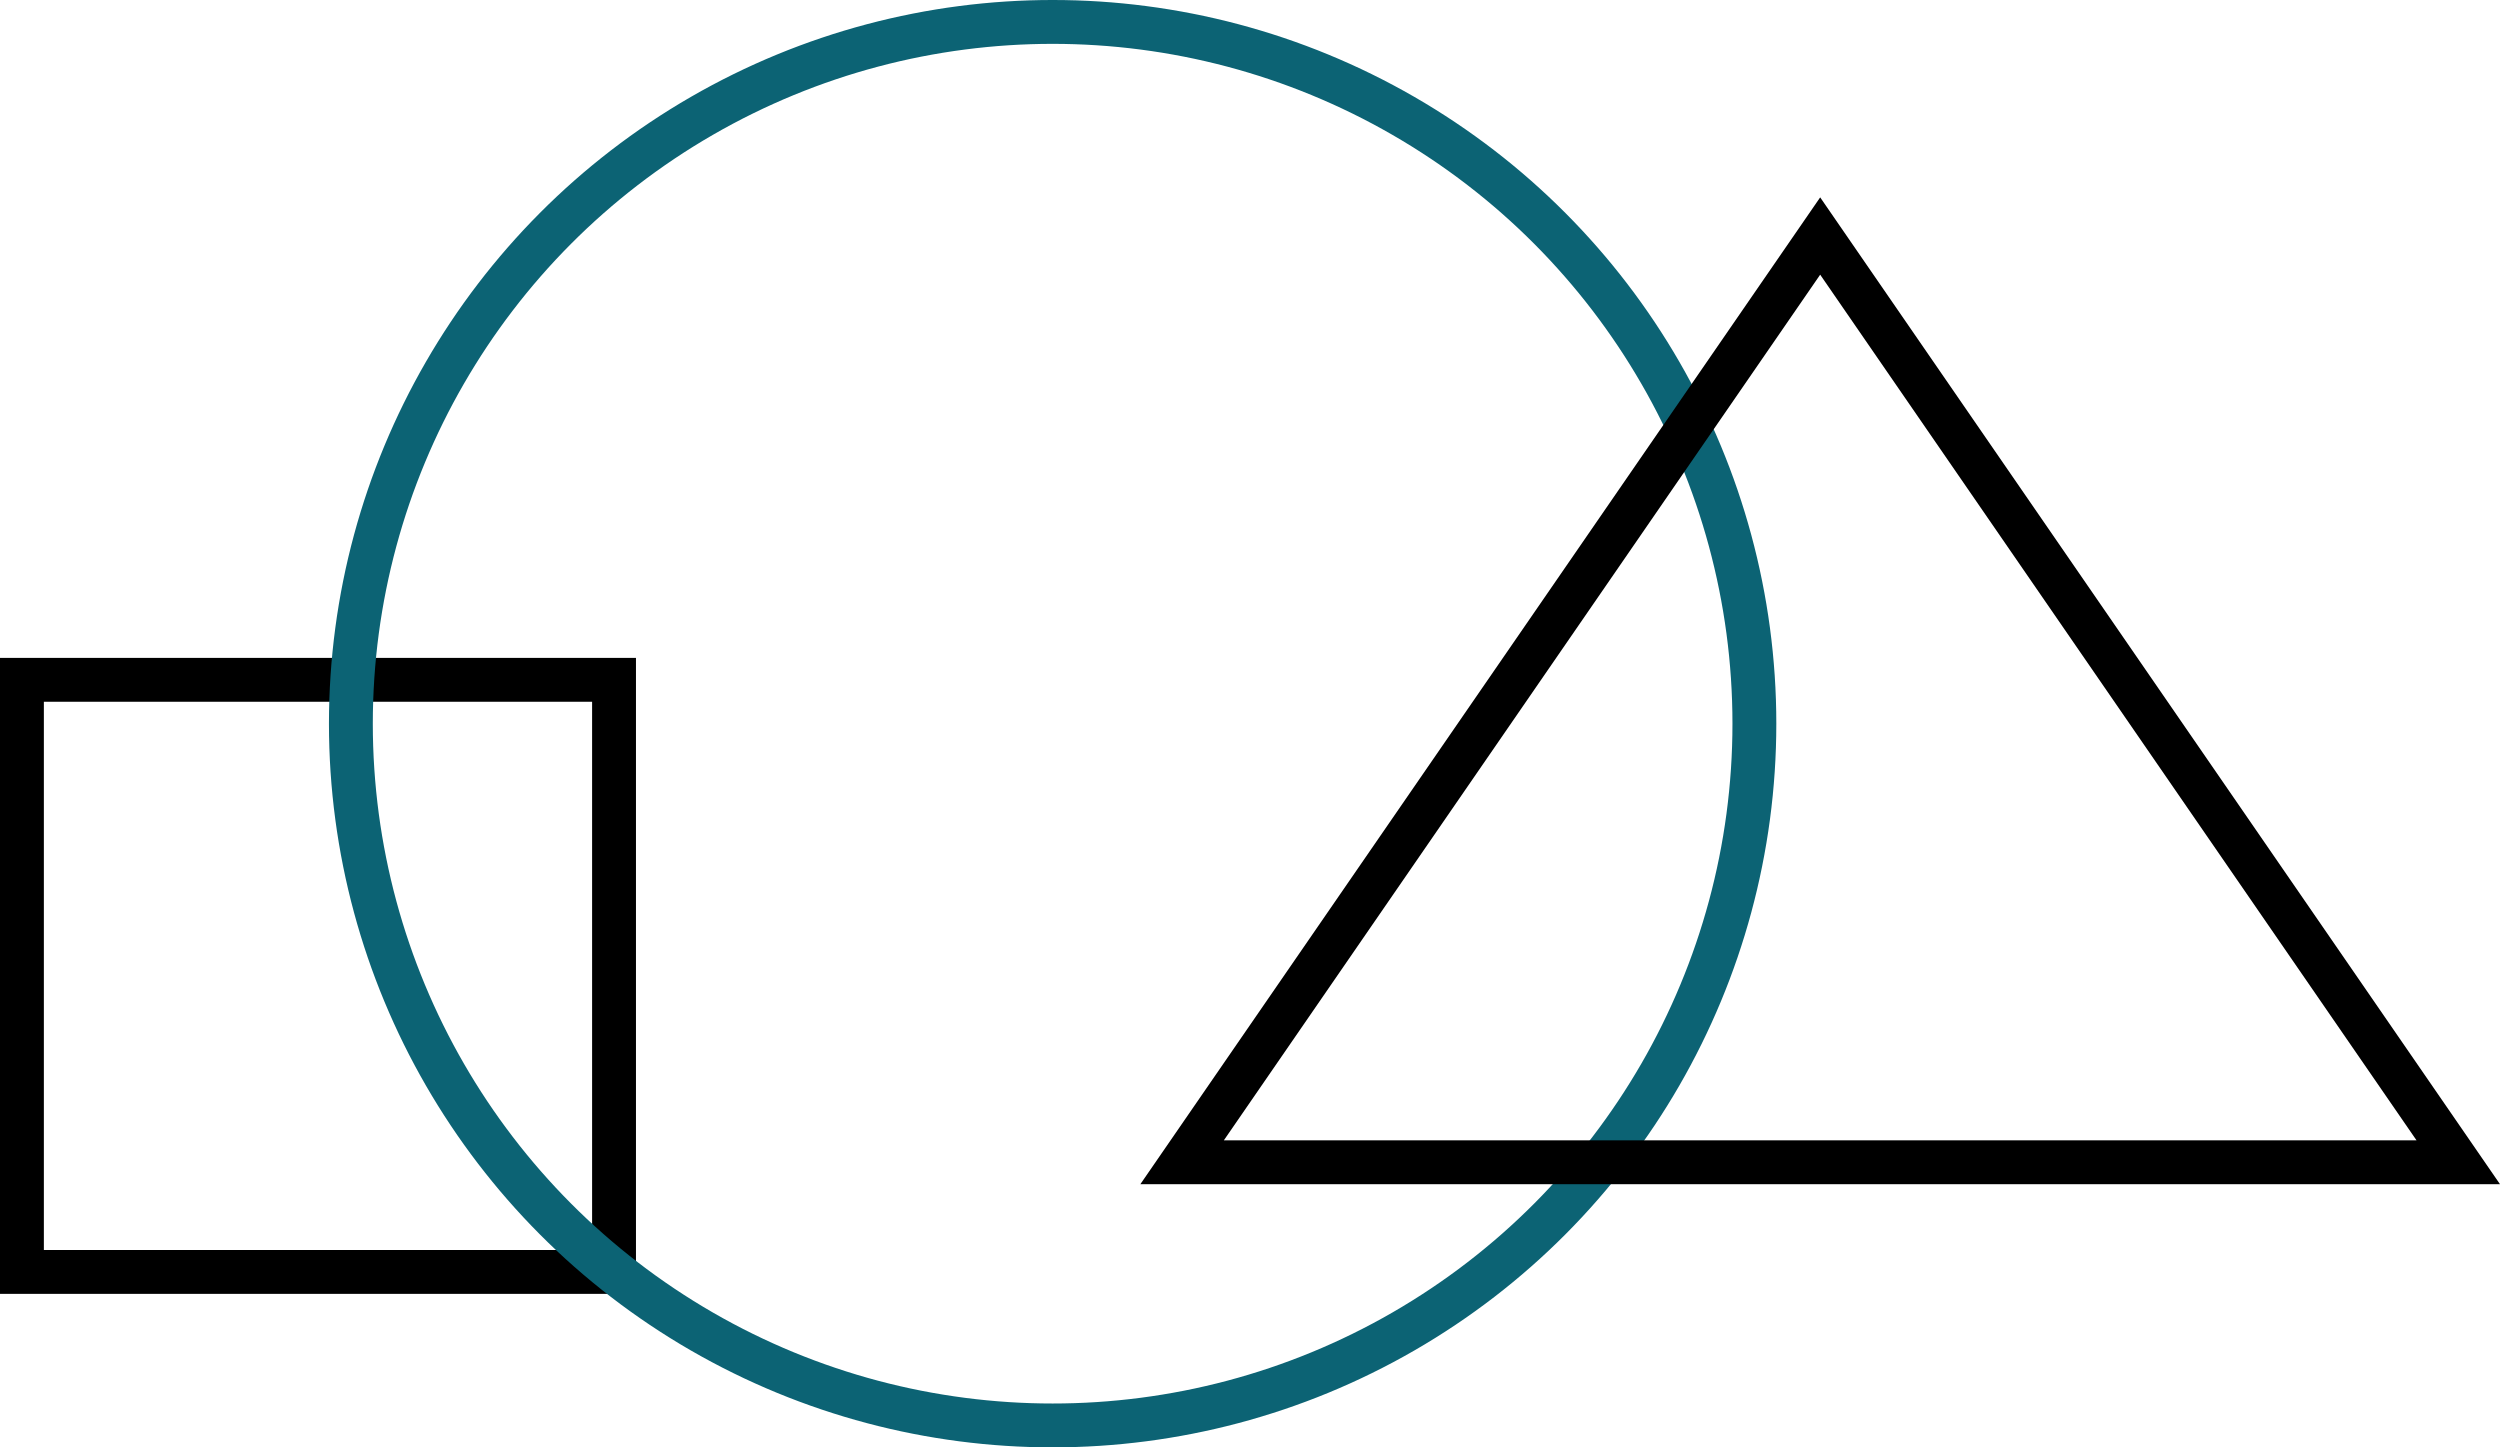 <?xml version="1.0" encoding="utf-8"?>
<!-- Generator: Adobe Illustrator 15.1.0, SVG Export Plug-In . SVG Version: 6.00 Build 0)  -->
<!DOCTYPE svg PUBLIC "-//W3C//DTD SVG 1.1//EN" "http://www.w3.org/Graphics/SVG/1.1/DTD/svg11.dtd">
<svg version="1.1" id="Layer_1" xmlns="http://www.w3.org/2000/svg" xmlns:xlink="http://www.w3.org/1999/xlink" x="0px" y="0px"
	 width="114px" height="66px" viewBox="0 0 114 66" enable-background="new 0 0 114 66" xml:space="preserve">
<g>
	<g id="Group_1070" transform="translate(-184 -1843)">
		<g id="Group_1057">
			<g id="Rectangle_78" transform="translate(184 1873)">
				<rect fill="none" width="29" height="29"/>
				<rect x="1" y="1" fill="none" stroke="#000000" stroke-width="2" width="27" height="27"/>
			</g>
			<circle id="Ellipse_112" fill="none" stroke="#0C6374" stroke-width="2" cx="232" cy="1876" r="32"/>
			<g id="Polygon_2" transform="translate(236 1852)">
				<path fill="none" d="M31,0l31,44H0L31,0z"/>
				<path fill="none" d="M31,3.473L3.855,42h54.289L31,3.473 M31,0l31,44H0L31,0z"/>
			</g>
		</g>
	</g>
	<path d="M83,12.525L55.807,52h54.387L83,12.525 M83,9l31,45H52L83,9z"/>
</g>
</svg>
